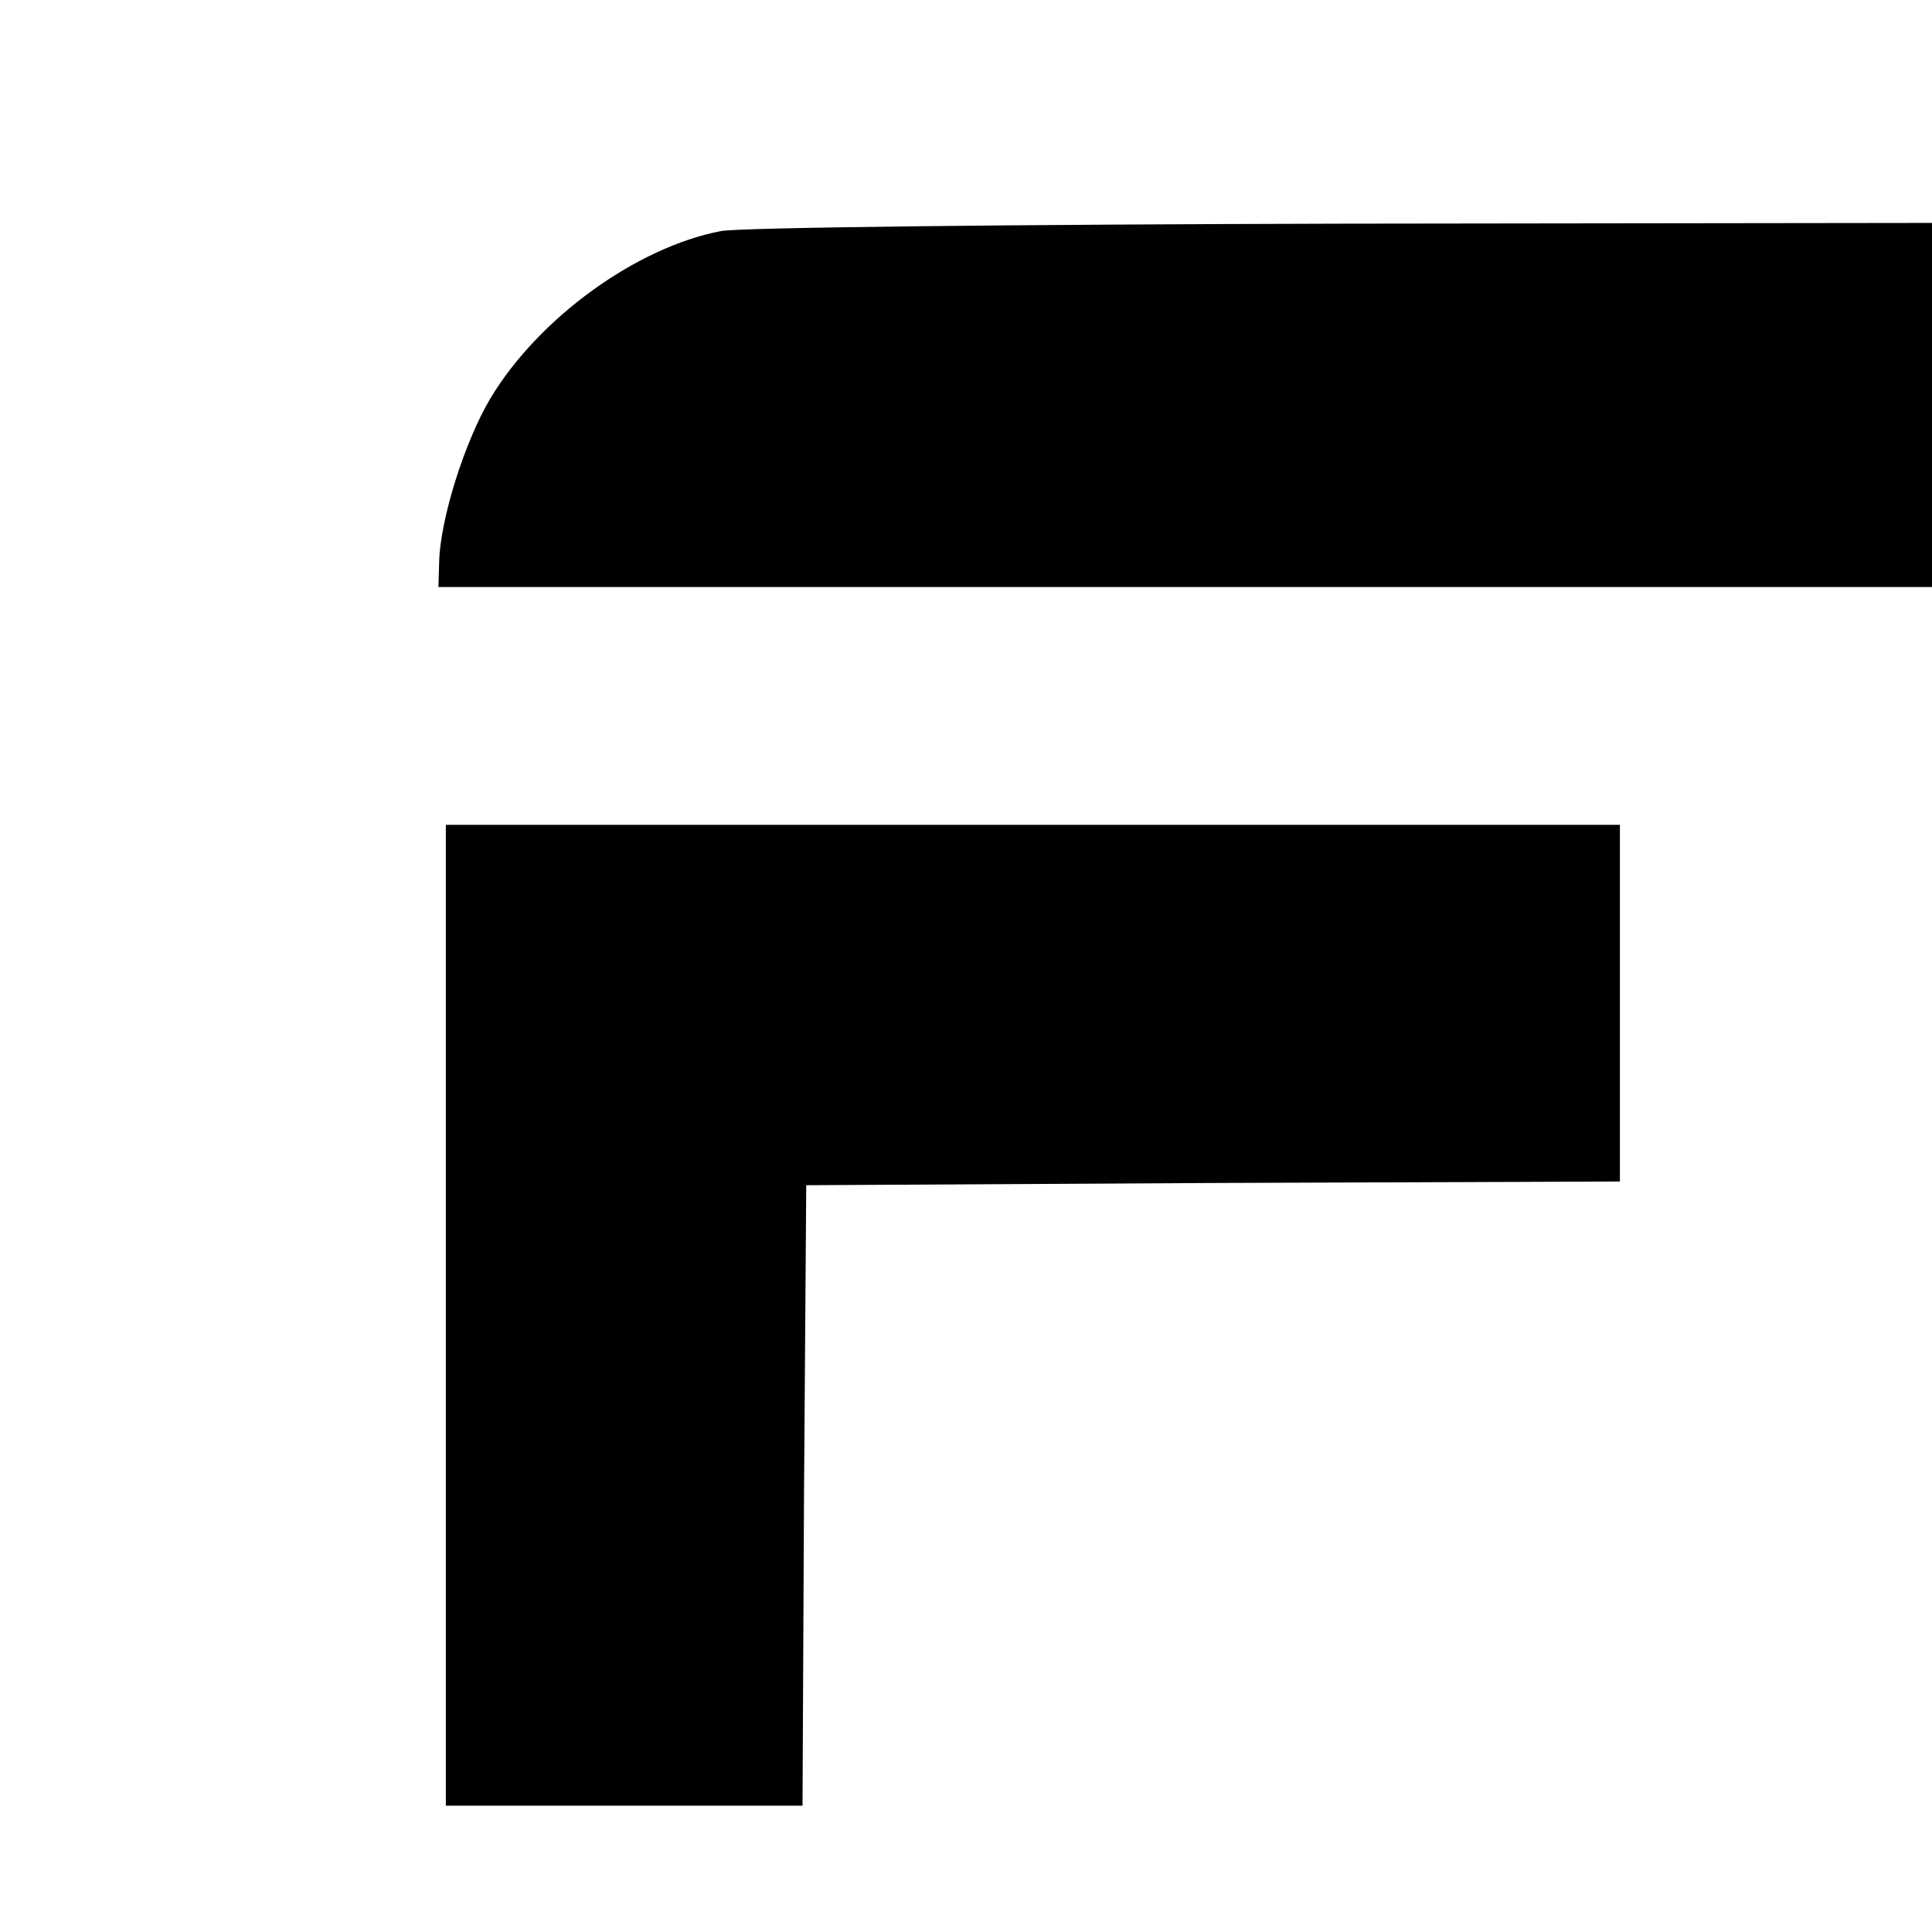 <svg version="1.0" xmlns="http://www.w3.org/2000/svg" width="346.667" height="346.667" viewBox="0 0 260 260"><path d="M97 31.1c-11.4 2.2-24.5 11.7-31 22.5-3.5 5.9-6.8 16.4-6.9 22.1L59 79h201V30l-79.2.1c-43.6.1-81.3.5-83.8 1zM60 177v66h48l.2-41.7.3-41.8 54.8-.3 54.7-.2v-48H60v66z"/></svg>